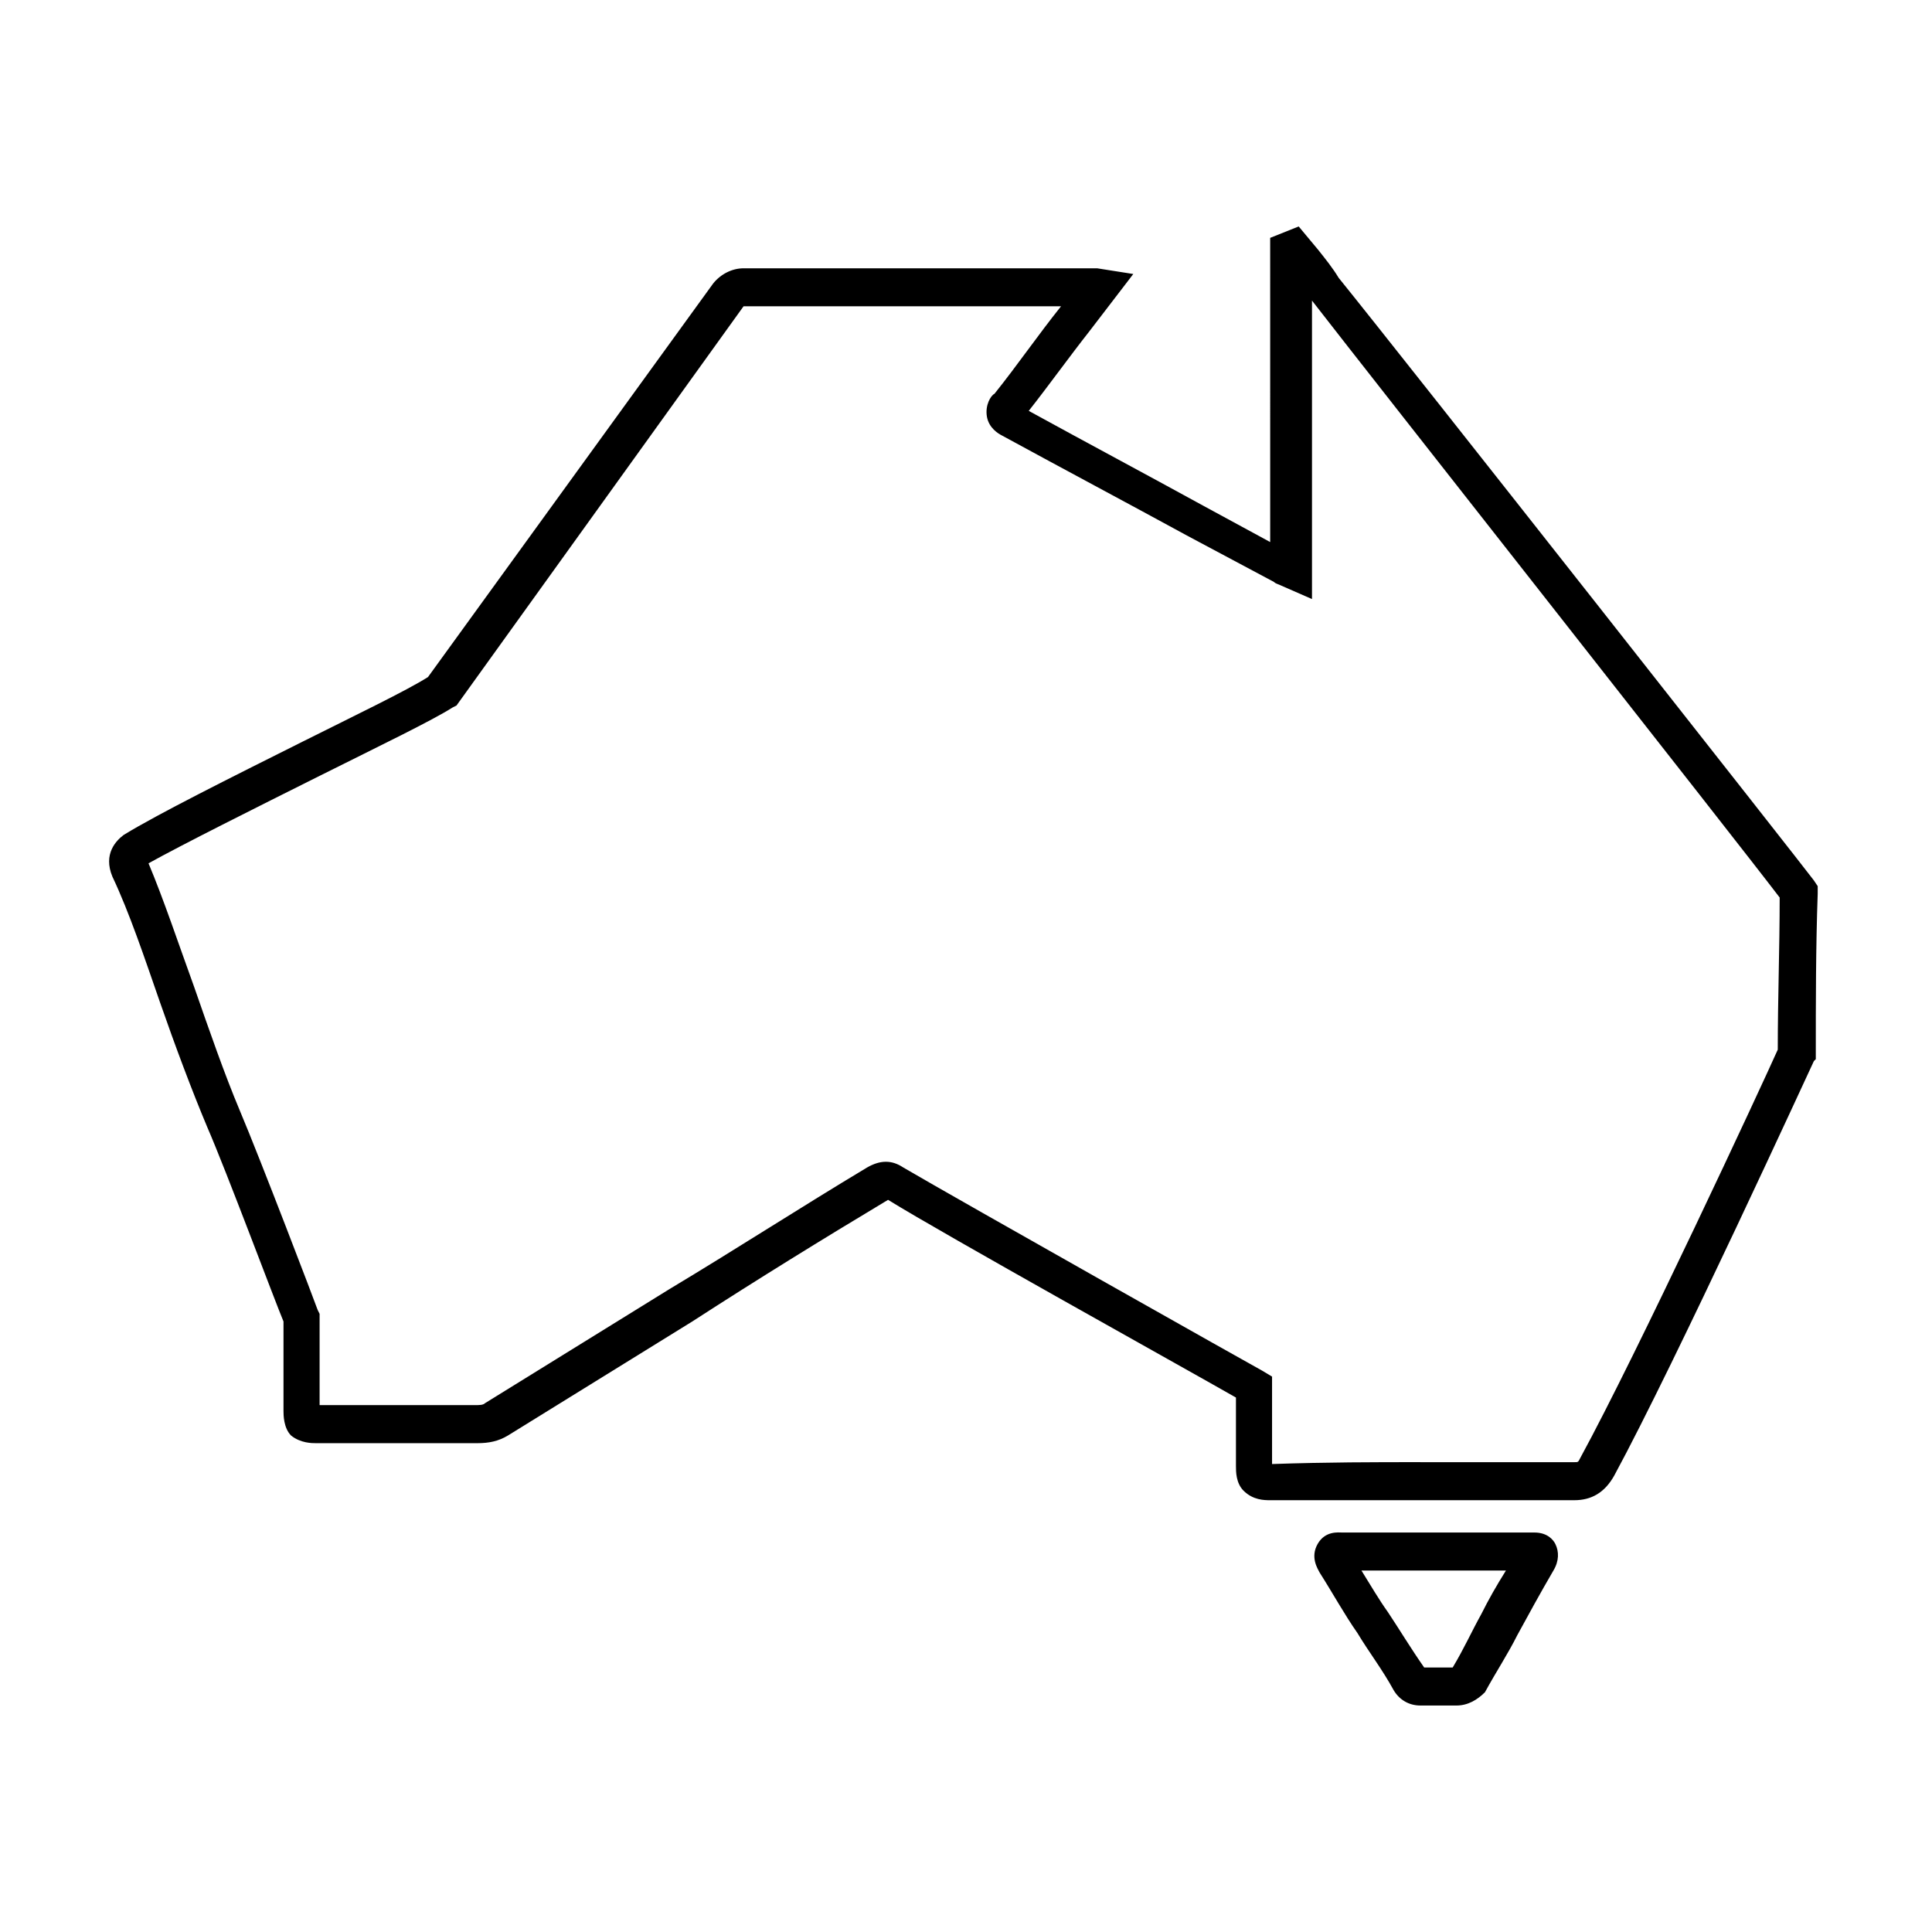 <?xml version="1.0" encoding="UTF-8"?>
<!-- Uploaded to: ICON Repo, www.iconrepo.com, Generator: ICON Repo Mixer Tools -->
<svg fill="#000000" width="800px" height="800px" version="1.1" viewBox="144 144 512 512" xmlns="http://www.w3.org/2000/svg">
 <path d="m561.22 541.57h-80.609c-1.512 0-4.535 0-7.055-2.519-2.016-2.016-2.016-5.039-2.016-6.551v-10.578-7.559c-14.105-8.062-77.586-43.328-92.195-52.395-17.633 10.578-34.762 21.16-51.891 32.242l-48.871 30.23c-2.519 1.512-5.039 2.016-8.062 2.016h-42.824c-1.008 0-4.031 0-6.551-2.016-2.016-2.016-2.016-5.543-2.016-6.551v-10.078-13.602c-2.519-6.047-15.113-39.801-20.152-51.387-4.031-9.574-8.566-21.664-12.594-33.25-4.031-11.586-8.062-23.68-12.594-33.25-2.519-6.047 1.008-9.574 3.023-11.082 9.07-5.543 28.215-15.113 47.359-24.688 14.105-7.055 27.711-13.602 33.25-17.129l75.57-104.29c2.016-2.519 5.039-4.031 8.062-4.031h57.938 34.258 1.512l9.574 1.512-11.586 15.113c-5.543 7.055-10.578 14.105-16.121 21.16 15.617 8.566 30.73 16.625 46.352 25.191l17.633 9.574-0.004-80.617 7.559-3.023 5.039 6.047c2.016 2.519 4.031 5.039 5.543 7.559 17.125 21.16 124.94 158.2 125.95 159.71l1.008 1.512v2.016c-0.504 14.105-0.504 28.719-0.504 42.824v1.008l-0.504 0.5c-0.504 1.008-36.777 80.105-52.898 109.83-2.523 4.535-6.051 6.551-10.582 6.551zm-40.809-10.078h40.809v5.039-5.039c1.008 0 1.008 0 1.512-1.008 15.113-27.711 48.367-99.25 52.395-108.32 0-13.602 0.504-26.703 0.504-40.305-11.082-14.609-108.32-138.04-123.94-158.2v79.098l-8.059-3.523c-1.008-0.504-1.512-0.504-2.016-1.008l-22.672-12.09c-16.625-9.07-32.746-17.633-49.375-26.703-1.008-0.504-3.527-2.016-4.031-5.039-0.504-3.023 1.008-5.543 2.016-6.047 6.047-7.559 11.586-15.617 17.633-23.176h-26.199-57.938l-76.074 105.8-1.008 0.504c-5.543 3.527-19.145 10.078-35.266 18.137-17.129 8.566-36.273 18.137-45.344 23.176 4.031 9.574 8.062 21.664 12.09 32.746 4.031 11.586 8.062 23.176 12.09 32.746 5.543 13.098 20.152 51.387 20.656 52.898l0.504 1.008v1.008 14.105 9.07h41.312c1.008 0 2.016 0 2.519-0.504l48.871-30.23c17.633-10.578 34.762-21.664 52.395-32.242 3.527-2.016 6.551-2.016 9.574 0 14.609 8.566 94.211 53.402 95.219 53.906l2.519 1.512v3.023 10.578 9.574c14.613-0.5 27.207-0.5 39.301-0.5zm9.57 64.488h-9.574c-3.023 0-5.543-1.512-7.055-4.031-3.023-5.543-6.551-10.078-9.574-15.113-3.527-5.039-6.551-10.578-10.078-16.121-0.504-1.008-2.519-4.031-0.504-7.559 2.016-3.527 5.543-3.023 6.551-3.023h28.719 20.656 1.512c3.527 0 5.039 2.016 5.543 3.023 1.008 2.016 1.008 4.535-0.504 7.055-3.527 6.047-6.551 11.586-9.574 17.129-2.519 5.039-5.543 9.574-8.566 15.113-2.008 2.016-4.527 3.527-7.551 3.527zm-8.562-10.078h7.559c3.023-5.039 5.039-9.574 7.559-14.105 2.016-4.031 4.031-7.559 6.551-11.586h-15.113-23.176c2.519 4.031 4.535 7.559 7.055 11.082 3.016 4.535 6.039 9.574 9.566 14.609z"/>
</svg>